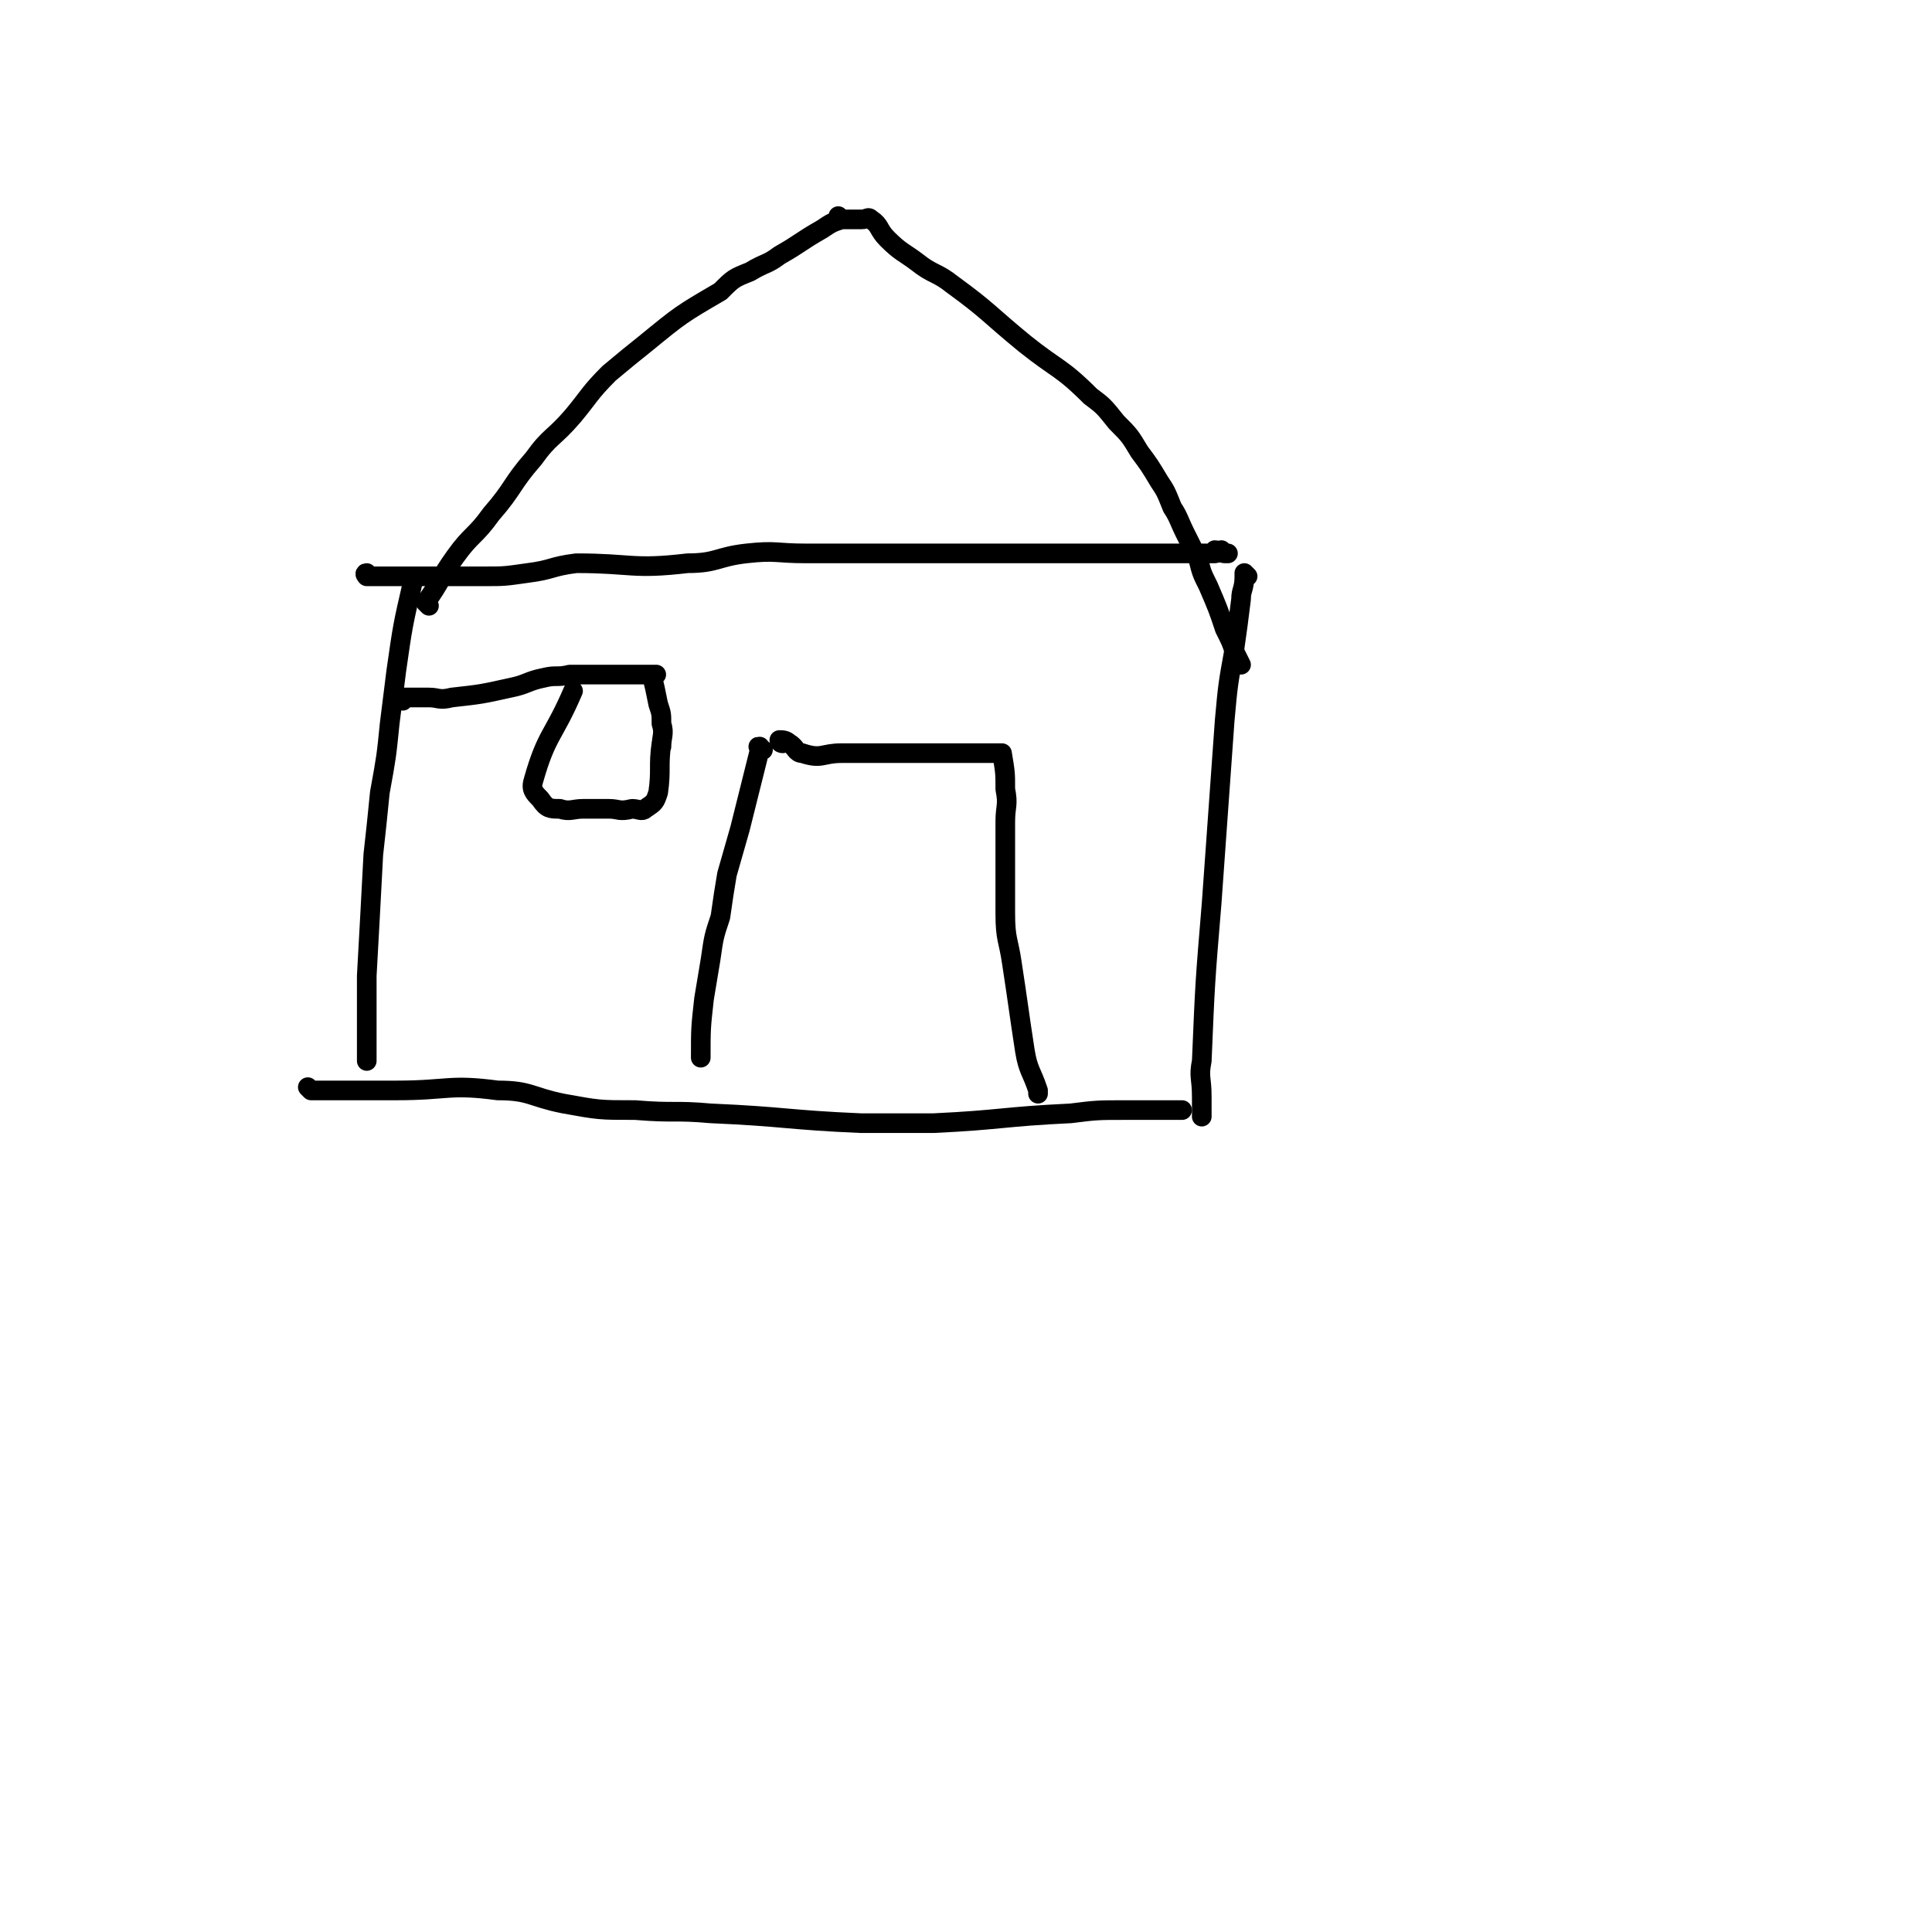 <svg viewBox='0 0 590 590' version='1.1' xmlns='http://www.w3.org/2000/svg' xmlns:xlink='http://www.w3.org/1999/xlink'><g fill='none' stroke='#000000' stroke-width='6' stroke-linecap='round' stroke-linejoin='round'><path d='M113,176c-1,0 -1,-1 -1,-1 -1,0 0,1 0,1 3,0 3,0 6,0 2,0 2,0 4,0 4,0 4,0 8,0 4,0 4,0 8,0 5,0 5,0 10,0 6,0 6,0 13,-1 8,-1 7,-2 15,-3 17,0 17,2 34,0 9,0 9,-2 18,-3 9,-1 9,0 18,0 16,0 16,0 33,0 6,0 6,0 13,0 6,0 6,0 11,0 4,0 4,0 8,0 4,0 4,0 8,0 3,0 3,0 6,0 2,0 2,0 5,0 1,0 1,0 3,0 1,0 1,0 2,0 0,0 0,0 0,0 1,0 1,0 2,0 2,0 2,0 3,0 2,0 2,0 4,0 7,0 7,0 14,0 3,0 3,0 5,0 3,0 3,0 6,0 1,0 1,0 2,0 0,0 0,0 0,0 0,0 0,0 0,0 1,0 0,0 0,-1 1,0 3,1 4,1 0,0 -1,0 -1,0 0,0 0,0 0,0 0,0 -1,0 -1,-1 0,0 0,1 1,1 0,0 0,0 0,0 0,0 -1,0 -1,-1 0,0 0,1 1,1 0,0 0,0 0,0 0,0 -1,0 -1,-1 0,0 0,1 1,1 0,0 0,0 0,0 0,0 -1,0 -1,-1 0,0 0,1 1,1 0,0 0,0 0,0 0,0 -1,0 -1,-1 0,0 0,1 1,1 0,0 0,0 0,0 0,0 -1,0 -1,-1 0,0 0,1 1,1 0,0 0,0 0,0 0,0 -1,0 -1,-1 0,0 0,1 1,1 0,0 0,0 0,0 0,0 -1,0 -1,-1 0,0 0,1 1,1 0,0 0,0 0,0 0,0 -1,0 -1,-1 0,0 0,1 1,1 0,0 0,0 0,0 0,0 -1,0 -1,-1 0,0 0,1 1,1 0,0 0,0 0,0 0,0 -1,0 -1,-1 0,0 0,1 1,1 0,0 0,0 0,0 0,0 -1,0 -1,-1 0,0 0,1 1,1 0,0 0,0 0,0 0,0 -1,0 -1,-1 0,0 0,1 1,1 0,0 0,0 0,0 0,0 -1,0 -1,-1 0,0 0,1 1,1 0,0 0,0 0,0 0,0 -1,0 -1,-1 0,0 0,1 1,1 0,0 0,0 0,0 0,0 -1,0 -1,-1 0,0 0,1 1,1 0,0 0,0 0,0 0,0 -1,0 -1,-1 0,0 0,1 1,1 0,0 0,0 0,0 0,0 -1,0 -1,-1 0,0 0,1 1,1 0,0 0,0 0,0 0,0 -1,0 -1,-1 0,0 0,1 1,1 0,0 0,0 0,0 0,0 -1,0 -1,-1 0,0 0,1 1,1 0,0 0,0 0,0 0,0 -1,0 -1,-1 0,0 0,1 1,1 0,0 0,0 0,0 0,0 -1,0 -1,-1 0,0 0,1 1,1 0,0 0,0 0,0 0,0 -1,0 -1,-1 0,0 0,1 1,1 0,0 0,0 0,0 0,0 -1,0 -1,-1 0,0 0,1 1,1 0,0 0,0 0,0 0,0 -1,0 -1,-1 0,0 0,1 1,1 0,0 0,0 0,0 0,0 -1,0 -1,-1 0,0 0,1 1,1 0,0 0,0 0,0 0,0 -1,0 -1,-1 0,0 0,1 1,1 0,0 0,0 0,0 0,0 -1,0 -1,-1 0,0 0,1 1,1 0,0 0,0 0,0 0,0 -1,0 -1,-1 0,0 0,1 1,1 0,0 0,0 0,0 0,0 -1,0 -1,-1 0,0 0,1 1,1 0,0 0,0 0,0 0,0 -1,0 -1,-1 0,0 0,1 1,1 0,0 0,0 0,0 0,0 -1,0 -1,-1 0,0 0,1 1,1 0,0 0,0 0,0 0,0 -1,0 -1,-1 0,0 0,1 1,1 0,0 0,0 0,0 0,0 -1,0 -1,-1 0,0 0,1 1,1 0,0 0,0 0,0 0,0 -1,0 -1,-1 0,0 0,1 1,1 0,0 0,0 0,0 0,0 -1,0 -1,-1 0,0 0,1 1,1 0,0 0,0 0,0 0,0 -1,0 -1,-1 0,0 0,1 1,1 0,0 0,0 0,0 0,0 -1,0 -1,-1 0,0 0,1 1,1 0,0 0,0 0,0 0,0 -1,0 -1,-1 0,0 0,1 1,1 0,0 0,0 0,0 0,0 -1,0 -1,-1 0,0 0,1 1,1 0,0 0,0 0,0 0,0 -1,0 -1,-1 0,0 0,1 1,1 0,0 0,0 0,0 0,0 -1,0 -1,-1 0,0 0,1 1,1 0,0 0,0 0,0 0,0 -1,0 -1,-1 0,0 0,1 1,1 0,0 0,0 0,0 0,0 -1,0 -1,-1 0,0 0,1 1,1 0,0 0,0 0,0 0,0 -1,0 -1,-1 0,0 0,1 1,1 0,0 0,0 0,0 0,0 -1,0 -1,-1 0,0 0,1 1,1 0,0 0,0 0,0 0,0 -1,0 -1,-1 0,0 0,1 1,1 0,0 0,0 0,0 0,0 -1,0 -1,-1 0,0 0,1 1,1 0,0 0,0 0,0 0,0 -1,0 -1,-1 0,0 0,1 1,1 0,0 0,0 0,0 0,0 -1,0 -1,-1 0,0 0,1 1,1 0,0 0,0 0,0 0,0 -1,0 -1,-1 0,0 0,1 1,1 '/><path d='M381,176c0,0 -1,-1 -1,-1 0,0 0,1 0,1 0,0 0,0 0,0 1,0 0,-1 0,-1 0,0 0,1 0,1 0,0 0,0 0,0 1,0 0,-1 0,-1 0,0 0,1 0,1 0,0 0,0 0,0 1,0 0,-1 0,-1 0,0 0,1 0,1 0,0 0,0 0,0 1,0 0,-1 0,-1 0,0 0,1 0,1 0,0 0,0 0,0 0,4 -1,4 -1,7 -1,8 -1,8 -2,15 -2,11 -2,11 -3,22 -1,14 -1,14 -2,28 -1,14 -1,14 -2,28 -2,24 -2,24 -3,48 -1,5 0,5 0,11 0,3 0,3 0,6 '/><path d='M126,178c0,0 -1,-1 -1,-1 0,0 0,0 1,1 0,0 0,0 0,0 0,0 -1,-1 -1,-1 0,0 0,0 1,1 0,0 0,0 0,0 -3,13 -3,13 -5,27 -1,8 -1,8 -2,16 -1,10 -1,10 -3,21 -1,10 -1,10 -2,19 -1,19 -1,19 -2,37 0,6 0,6 0,12 0,4 0,4 0,8 0,3 0,3 0,6 0,0 0,0 0,0 '/><path d='M131,185c0,0 -1,-1 -1,-1 0,0 0,0 0,0 0,0 0,0 0,0 1,1 0,0 0,0 0,0 0,0 0,0 0,0 0,0 0,0 5,-7 4,-7 9,-14 5,-7 6,-6 11,-13 7,-8 6,-9 13,-17 5,-7 6,-6 12,-13 5,-6 5,-7 11,-13 6,-5 6,-5 11,-9 11,-9 11,-9 23,-16 4,-4 4,-4 9,-6 5,-3 5,-2 9,-5 7,-4 6,-4 13,-8 3,-2 3,-2 6,-3 0,0 0,0 0,0 0,0 -1,-1 -1,-1 0,0 0,1 1,1 0,0 0,0 0,0 0,0 -1,-1 -1,-1 0,0 0,1 1,1 1,0 1,0 3,0 1,0 1,0 3,0 2,0 2,-1 3,0 3,2 2,3 5,6 4,4 5,4 9,7 5,4 6,3 11,7 11,8 11,9 22,18 10,8 11,7 20,16 4,3 4,3 8,8 4,4 4,4 7,9 3,4 3,4 6,9 2,3 2,3 4,8 2,3 2,4 4,8 2,4 2,4 4,8 1,4 1,4 3,8 3,7 3,7 5,13 2,4 2,4 3,7 1,2 1,2 2,4 '/><path d='M95,333c0,0 -1,-1 -1,-1 0,0 0,0 1,1 0,0 0,0 1,0 2,0 2,0 5,0 4,0 4,0 8,0 6,0 6,0 12,0 16,0 16,-2 31,0 10,0 10,2 20,4 11,2 11,2 22,2 12,1 12,0 23,1 23,1 23,2 46,3 11,0 11,0 22,0 21,-1 21,-2 42,-3 8,-1 8,-1 17,-1 7,0 7,0 15,0 1,0 1,0 2,0 '/><path d='M233,229c-1,0 -1,-1 -1,-1 -1,0 0,0 0,1 0,0 0,0 0,0 0,0 0,-1 0,-1 -1,0 0,0 0,1 -3,12 -3,12 -6,24 -2,7 -2,7 -4,14 -1,6 -1,6 -2,13 -2,6 -2,6 -3,13 -1,6 -1,6 -2,12 -1,9 -1,9 -1,18 0,0 0,0 0,-1 '/><path d='M239,227c0,0 -1,0 -1,-1 0,0 0,1 1,1 0,0 0,0 0,0 0,0 -1,0 -1,-1 0,0 0,1 1,1 0,0 0,0 0,0 0,0 -1,-1 -1,-1 1,0 2,0 3,1 2,1 2,3 4,3 6,2 6,0 12,0 4,0 4,0 8,0 4,0 4,0 8,0 4,0 4,0 7,0 4,0 4,0 7,0 3,0 3,0 6,0 4,0 4,0 8,0 2,0 2,0 3,0 1,0 1,0 2,0 0,0 0,0 0,0 1,6 1,6 1,11 1,5 0,5 0,10 0,7 0,7 0,13 0,8 0,8 0,15 0,8 1,8 2,15 2,13 2,14 4,27 1,6 2,6 4,12 0,1 0,1 0,1 '/><path d='M123,214c0,0 -1,-1 -1,-1 0,0 0,0 1,0 0,0 0,0 0,0 0,1 -1,0 -1,0 0,0 0,0 1,0 1,0 1,0 3,0 2,0 2,0 5,0 3,0 3,1 7,0 9,-1 9,-1 18,-3 5,-1 5,-2 10,-3 4,-1 4,0 8,-1 4,0 4,0 7,0 3,0 3,0 6,0 2,0 2,0 5,0 2,0 2,0 3,0 3,0 4,0 5,0 1,0 0,0 -1,0 0,0 0,0 0,0 1,1 0,0 0,0 0,0 0,0 0,0 1,4 1,4 2,9 1,3 1,3 1,6 1,3 0,4 0,7 0,0 0,-1 0,-1 -1,7 0,8 -1,15 -1,3 -1,3 -4,5 -1,1 -2,0 -4,0 -4,1 -4,0 -7,0 -4,0 -4,0 -8,0 -3,0 -4,1 -7,0 -3,0 -4,0 -6,-3 -2,-2 -3,-3 -2,-6 4,-14 6,-13 12,-27 '/></g>
</svg>